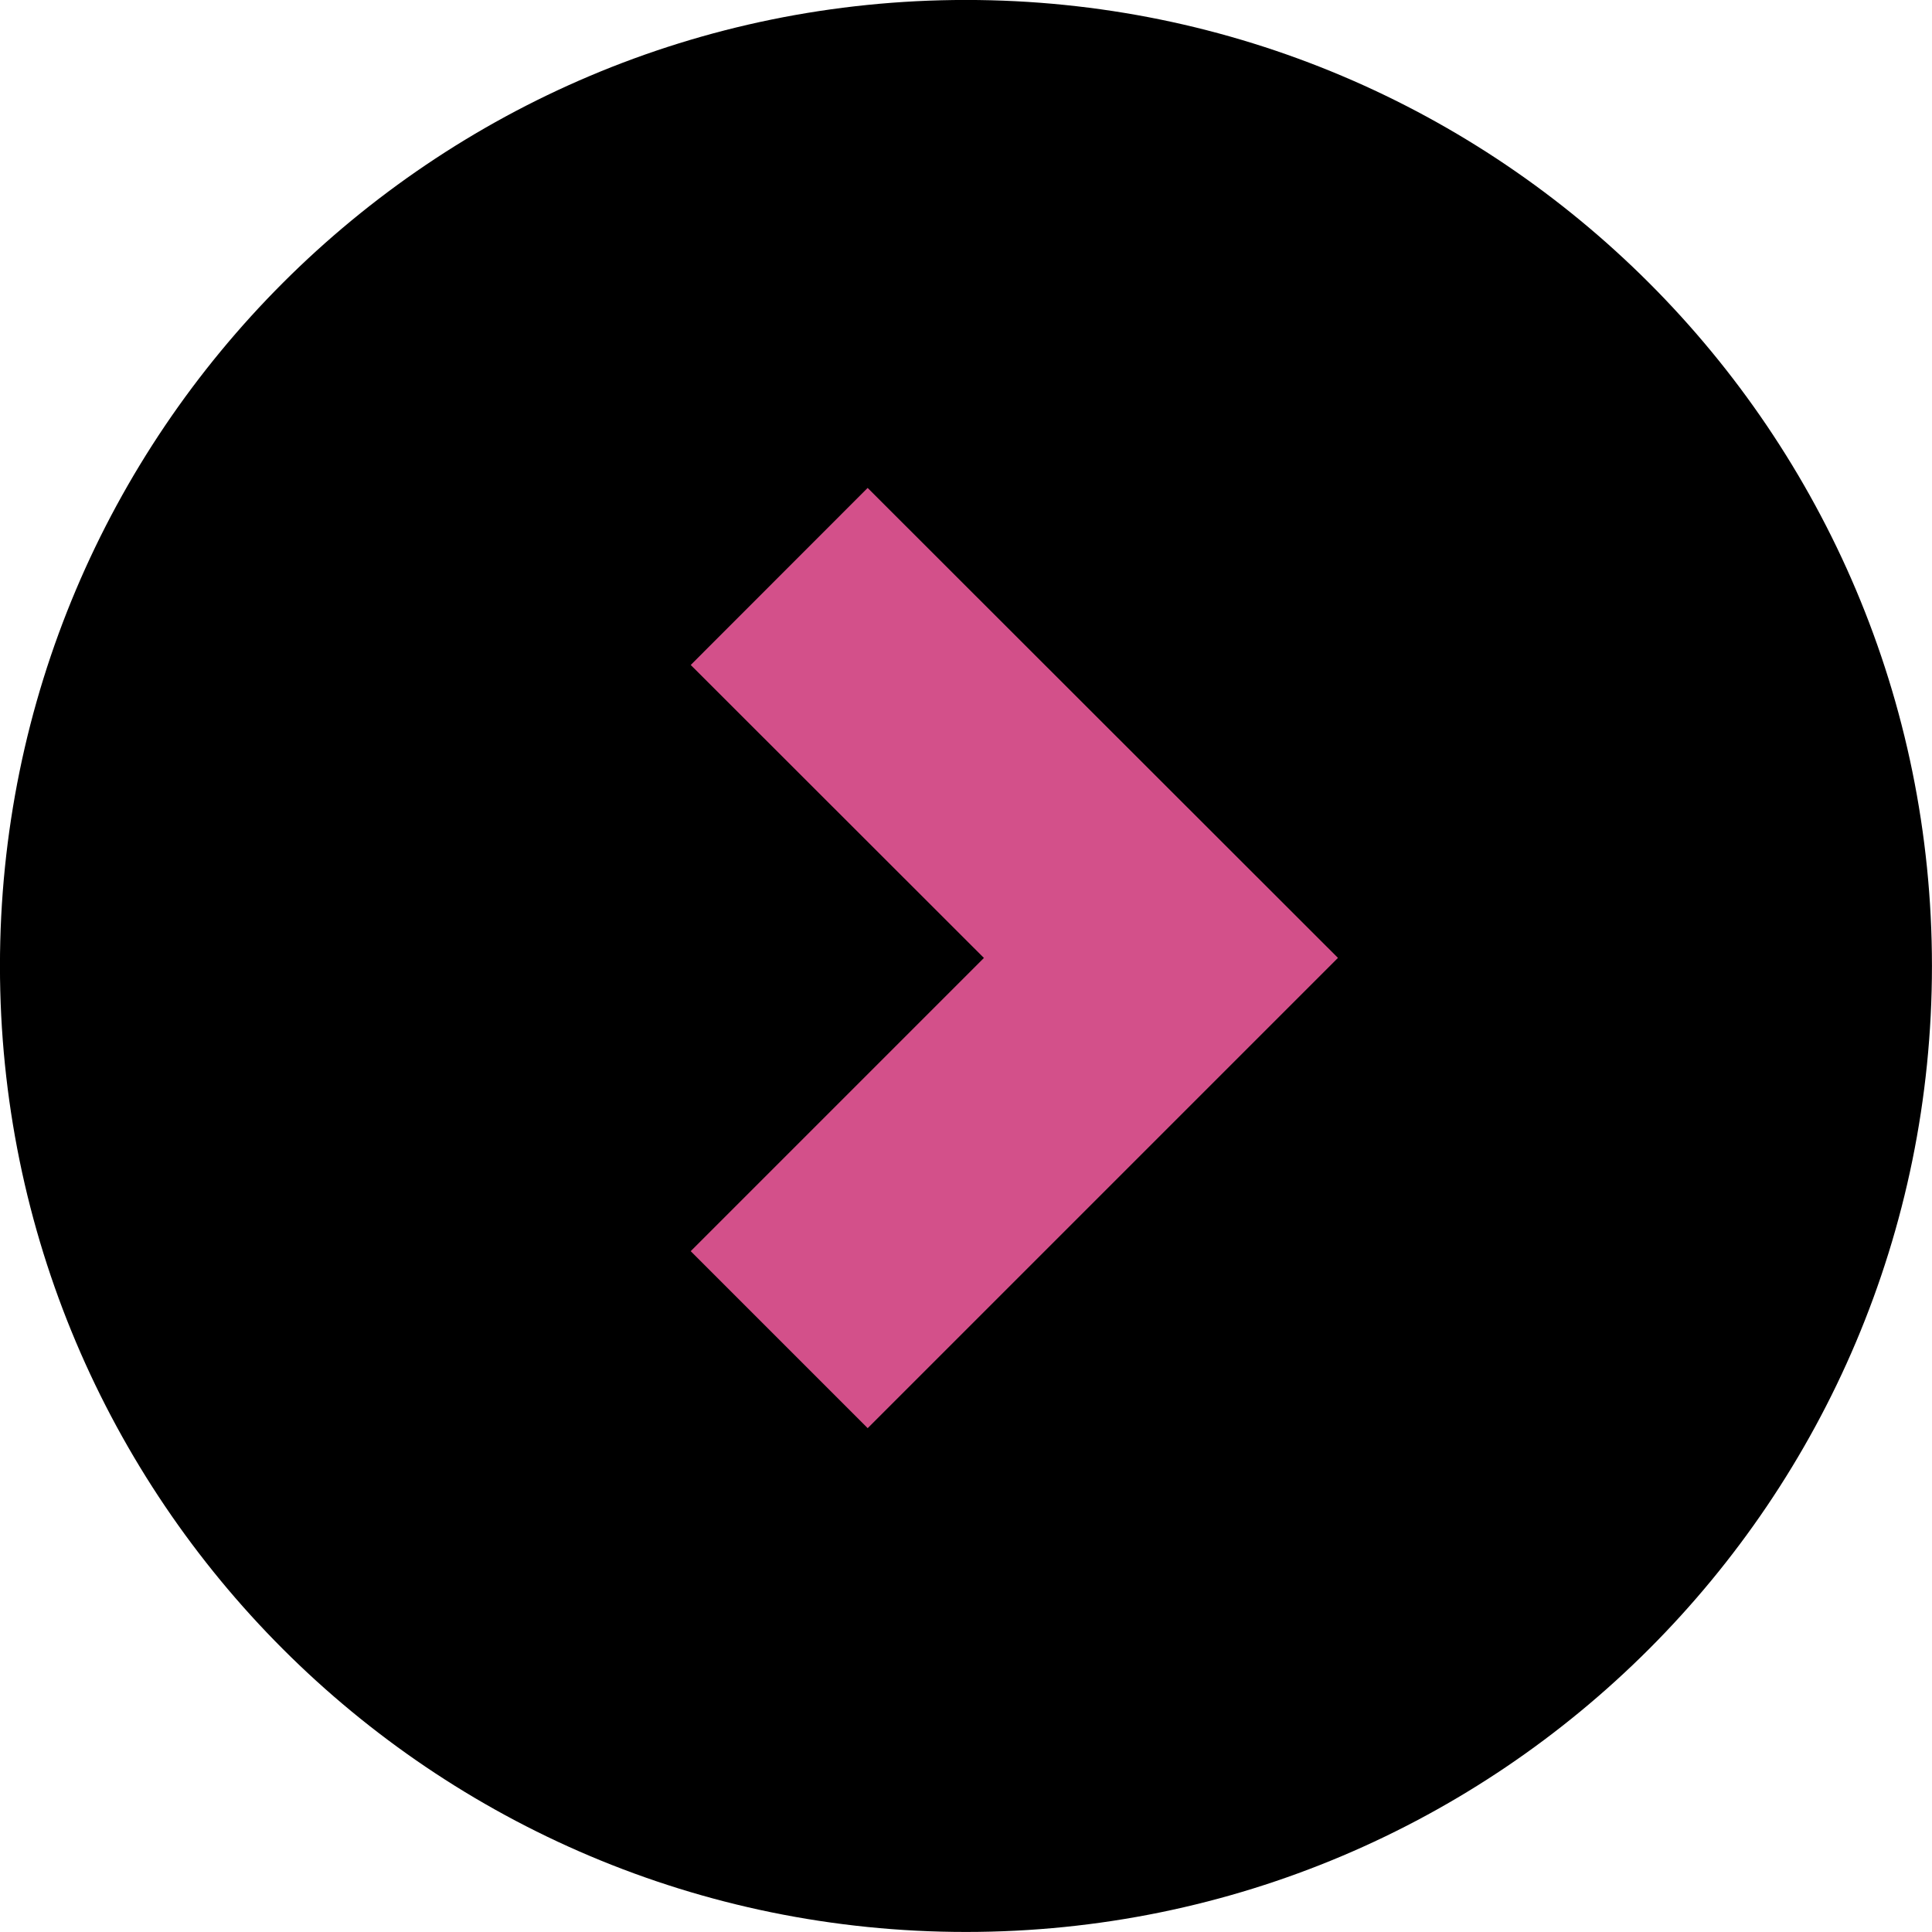 <?xml version="1.0" encoding="UTF-8" standalone="no"?>
<svg
   width="20.679"
   height="20.679"
   viewBox="0 0 20.679 20.679"
   fill="none"
   version="1.1"
   id="svg3"
   sodipodi:docname="link-arrow.svg"
   inkscape:version="1.3.2 (091e20e, 2023-11-25)"
   xmlns:inkscape="http://www.inkscape.org/namespaces/inkscape"
   xmlns:sodipodi="http://sodipodi.sourceforge.net/DTD/sodipodi-0.dtd"
   xmlns="http://www.w3.org/2000/svg"
   xmlns:svg="http://www.w3.org/2000/svg">
  <defs
     id="defs3" />
  <sodipodi:namedview
     id="namedview3"
     pagecolor="#ffffff"
     bordercolor="#000000"
     borderopacity="0.25"
     inkscape:showpageshadow="2"
     inkscape:pageopacity="0.0"
     inkscape:pagecheckerboard="true"
     inkscape:deskcolor="#d1d1d1"
     inkscape:zoom="11.238095"
     inkscape:cx="10.455508"
     inkscape:cy="10.5"
     inkscape:window-width="1664"
     inkscape:window-height="449"
     inkscape:window-x="0"
     inkscape:window-y="39"
     inkscape:window-maximized="0"
     inkscape:current-layer="svg3" />
  <path
     d="m 19.339,10.339 c 0,-4.971 -4.029,-9 -9,-9 -4.971,0 -9,4.029 -9,9 0,4.971 4.029,9 9,9 4.971,0 9,-4.029 9,-9 z"
     fill="#000000"
     stroke="#000000"
     stroke-width="2.679"
     id="path1" />
  <path
     d="m 8.34,14.339 4.086,-4.086 -4.086,-4.083"
     fill="#000000"
     id="path2" />
  <path
     d="m 8.34,14.339 4.086,-4.086 -4.086,-4.083"
     stroke="#d3508a"
     stroke-width="2.679"
     id="path3" />
</svg>
